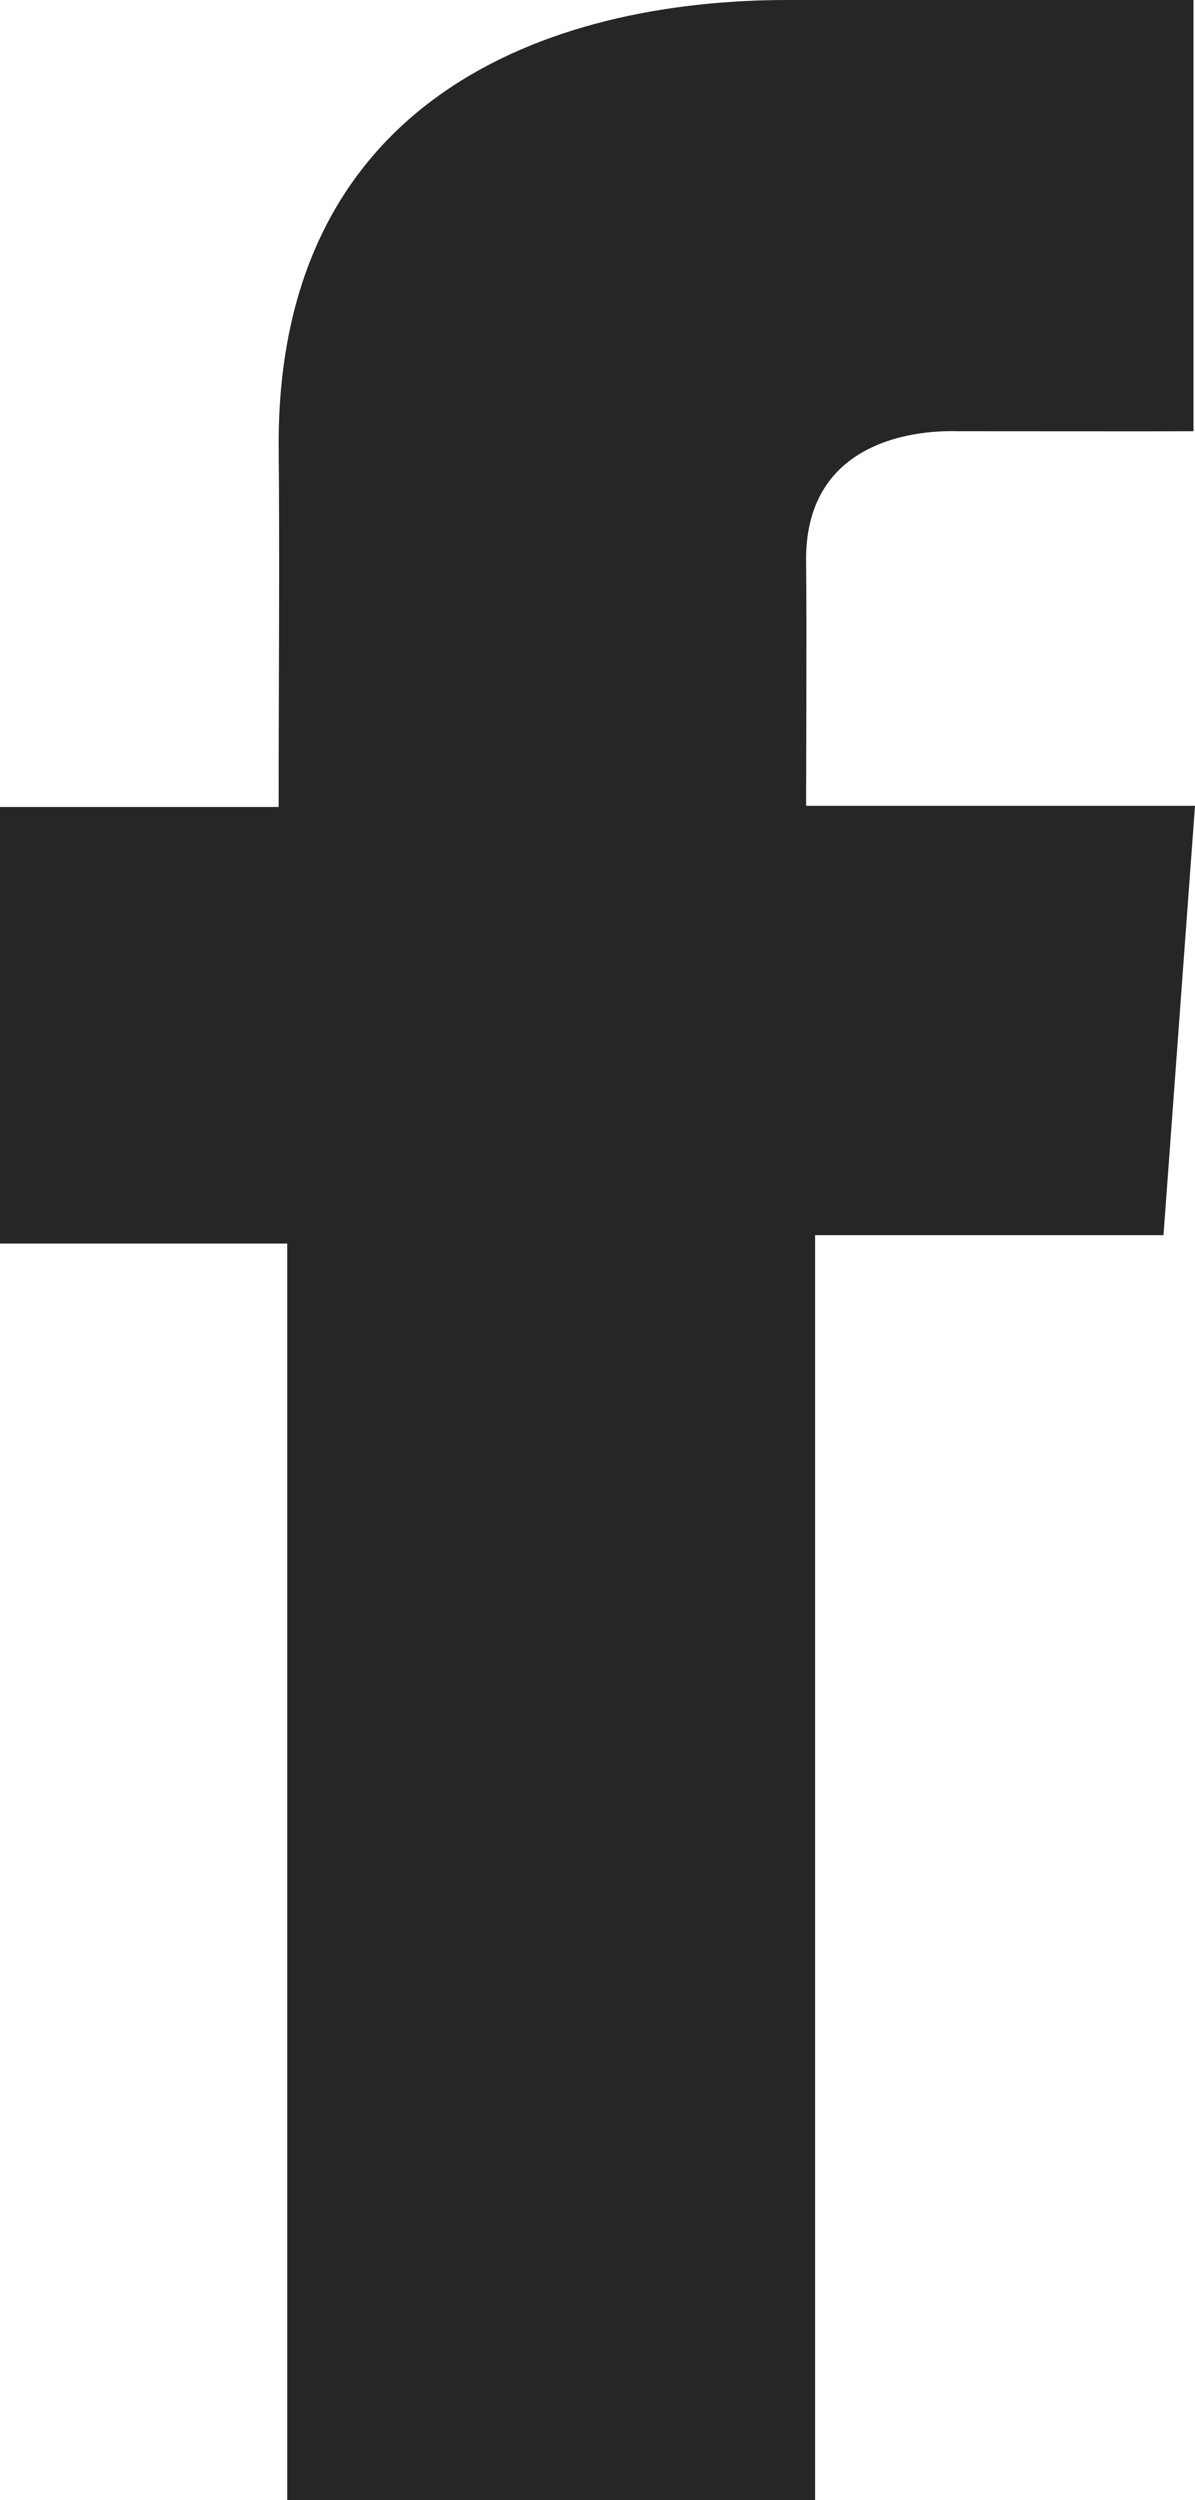 <svg xmlns="http://www.w3.org/2000/svg" width="11" height="23" fill="none"><g clip-path="url(#a)"><path fill="#262626" d="M10.984 0H7.248C5.03 0 2.565.917 2.565 4.08c.01 1.101 0 2.156 0 3.344H0v4.016h2.644V23h4.859V11.363h3.207l.29-3.95H7.42s.007-1.758 0-2.268c0-1.25 1.32-1.178 1.4-1.178.629 0 1.852.002 2.166 0V0h-.002Z"/></g><defs><clipPath id="a"><path fill="#262626" d="M0 0h11v23H0z"/></clipPath></defs></svg>